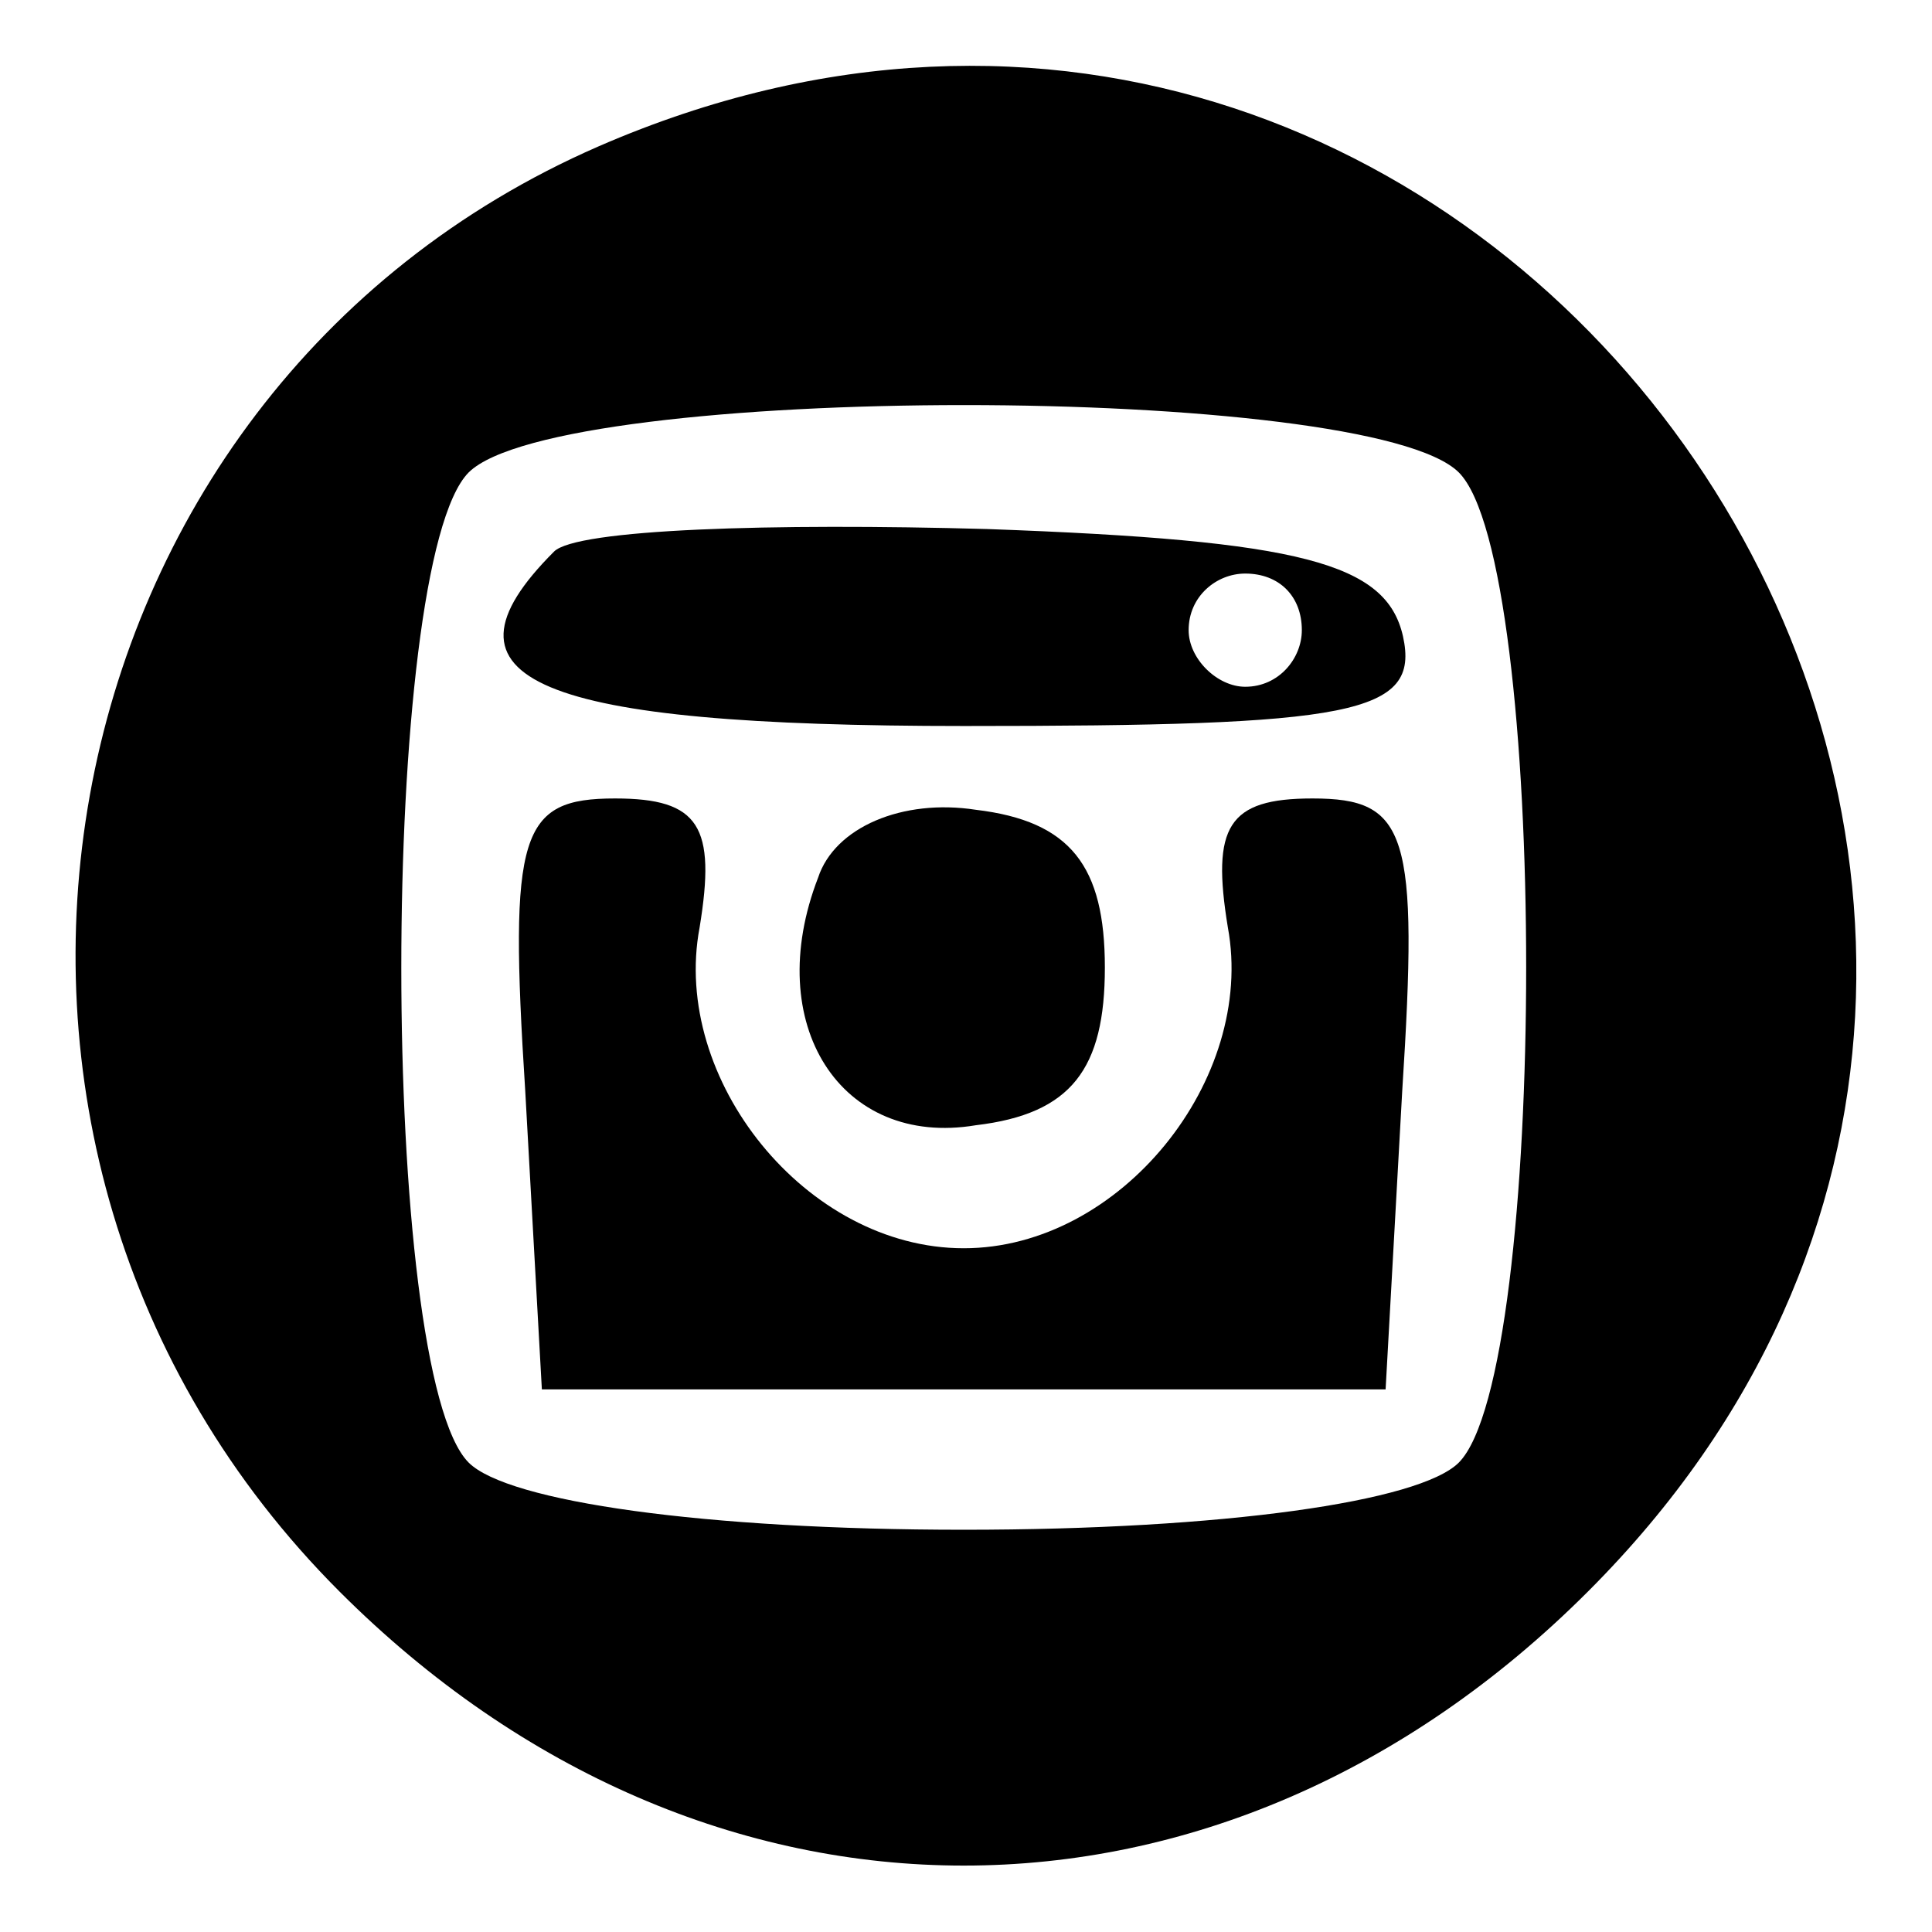 <?xml version="1.0" encoding="utf-8"?>
<!-- Svg Vector Icons : http://www.onlinewebfonts.com/icon -->
<!DOCTYPE svg PUBLIC "-//W3C//DTD SVG 1.1//EN" "http://www.w3.org/Graphics/SVG/1.1/DTD/svg11.dtd">
<svg version="1.1" xmlns="http://www.w3.org/2000/svg" xmlns:xlink="http://www.w3.org/1999/xlink" x="0px" y="0px" viewBox="0 0 256 256" enable-background="new 0 0 256 256" xml:space="preserve">
<g><g><g><path fill="#000000" d="M79.3,19.4C4.1,52.2-13.8,152.1,45,210.9c48.4,48.4,117,48.4,165.4,0C302.9,118.5,199.3-32.8,79.3,19.4z M193.3,62.6c11.9,11.9,11.9,119.2,0,131.2c-5.2,5.2-31.3,8.9-65.6,8.9c-34.3,0-60.4-3.7-65.6-8.9c-11.9-11.9-11.9-119.2,0-131.2C74.1,50.7,181.4,50.7,193.3,62.6z"/><path fill="#000000" d="M73.4,73.1c-17.1,17.1-2.2,23.1,54.4,23.1c51.4,0,60.4-1.5,58.1-11.9c-2.2-9.7-13.4-12.7-55.1-14.2C102.4,69.3,76.3,70.1,73.4,73.1z M172.5,83.5c0,3.7-3,7.5-7.5,7.5c-3.7,0-7.5-3.7-7.5-7.5c0-4.5,3.7-7.5,7.5-7.5C169.5,76,172.5,79,172.5,83.5z"/><path fill="#000000" d="M69.6,144.6l2.2,39.5h55.9h55.9l2.2-39.5c2.2-34.3,0.7-38.8-11.9-38.8c-11.2,0-13.4,3.7-11.2,17.1c3.7,20.1-14.2,42.5-35,42.5c-20.9,0-38.8-22.4-35-42.5c2.2-13.4,0-17.1-11.2-17.1C68.9,105.8,67.4,110.3,69.6,144.6z"/><path fill="#000000" d="M108.4,116.3c-7.5,19.4,3,35.8,20.9,32.8c12.7-1.5,17.1-7.5,17.1-20.9s-4.5-19.4-17.1-20.9C119.6,105.8,110.6,109.6,108.4,116.3z"/></g></g></g>
</svg>